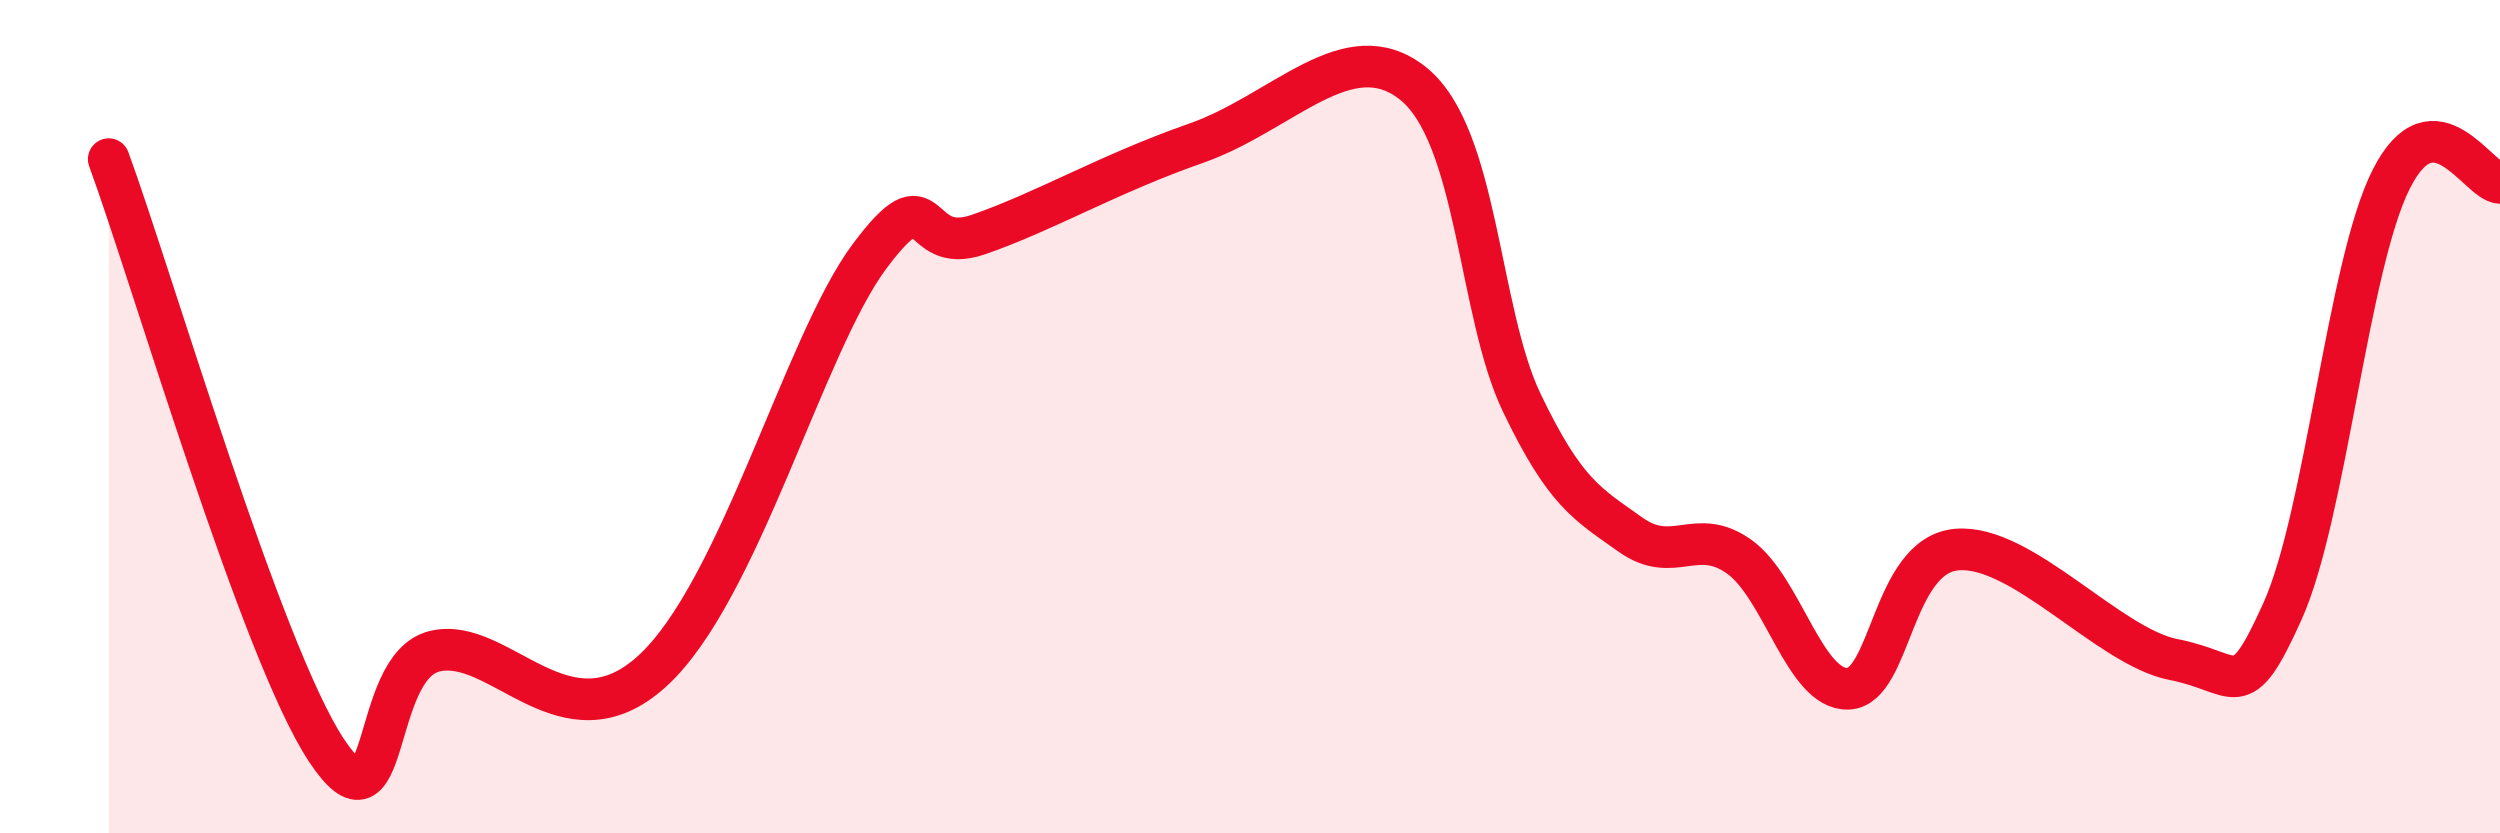 
    <svg width="60" height="20" viewBox="0 0 60 20" xmlns="http://www.w3.org/2000/svg">
      <path
        d="M 2.61,3.82 C 3.65,6.66 6.27,15.64 7.83,18 C 9.39,20.36 8.87,16.01 10.43,15.63 C 11.99,15.25 13.56,18.01 15.65,16.11 C 17.74,14.21 19.3,8.25 20.87,6.15 C 22.44,4.05 21.91,6.17 23.48,5.63 C 25.05,5.09 26.61,4.17 28.7,3.44 C 30.79,2.71 32.35,0.76 33.91,2 C 35.47,3.24 35.48,7.49 36.52,9.66 C 37.56,11.83 38.09,12.09 39.13,12.83 C 40.17,13.57 40.7,12.62 41.74,13.36 C 42.78,14.1 43.31,16.56 44.35,16.53 C 45.39,16.5 45.4,13.33 46.96,13.19 C 48.52,13.05 50.61,15.53 52.17,15.83 C 53.73,16.13 53.74,16.98 54.78,14.67 C 55.82,12.36 56.35,6.36 57.39,4.3 C 58.43,2.24 59.48,4.37 60,4.39L60 20L2.61 20Z"
        fill="#EB0A25"
        opacity="0.1"
        stroke-linecap="round"
        stroke-linejoin="round"
      />
      <path
        d="M 2.61,3.82 C 3.65,6.66 6.27,15.64 7.83,18 C 9.39,20.36 8.87,16.01 10.43,15.63 C 11.99,15.25 13.56,18.01 15.65,16.11 C 17.74,14.21 19.3,8.25 20.87,6.15 C 22.44,4.05 21.91,6.17 23.48,5.63 C 25.05,5.09 26.61,4.17 28.7,3.44 C 30.79,2.71 32.35,0.76 33.91,2 C 35.47,3.24 35.48,7.49 36.52,9.66 C 37.56,11.83 38.09,12.09 39.13,12.83 C 40.17,13.57 40.7,12.62 41.74,13.36 C 42.78,14.1 43.31,16.56 44.35,16.53 C 45.39,16.5 45.4,13.33 46.96,13.19 C 48.52,13.05 50.61,15.53 52.17,15.83 C 53.73,16.13 53.74,16.98 54.78,14.67 C 55.82,12.36 56.35,6.36 57.39,4.3 C 58.43,2.24 59.48,4.37 60,4.39"
        stroke="#EB0A25"
        stroke-width="1"
        fill="none"
        stroke-linecap="round"
        stroke-linejoin="round"
      />
    </svg>
  